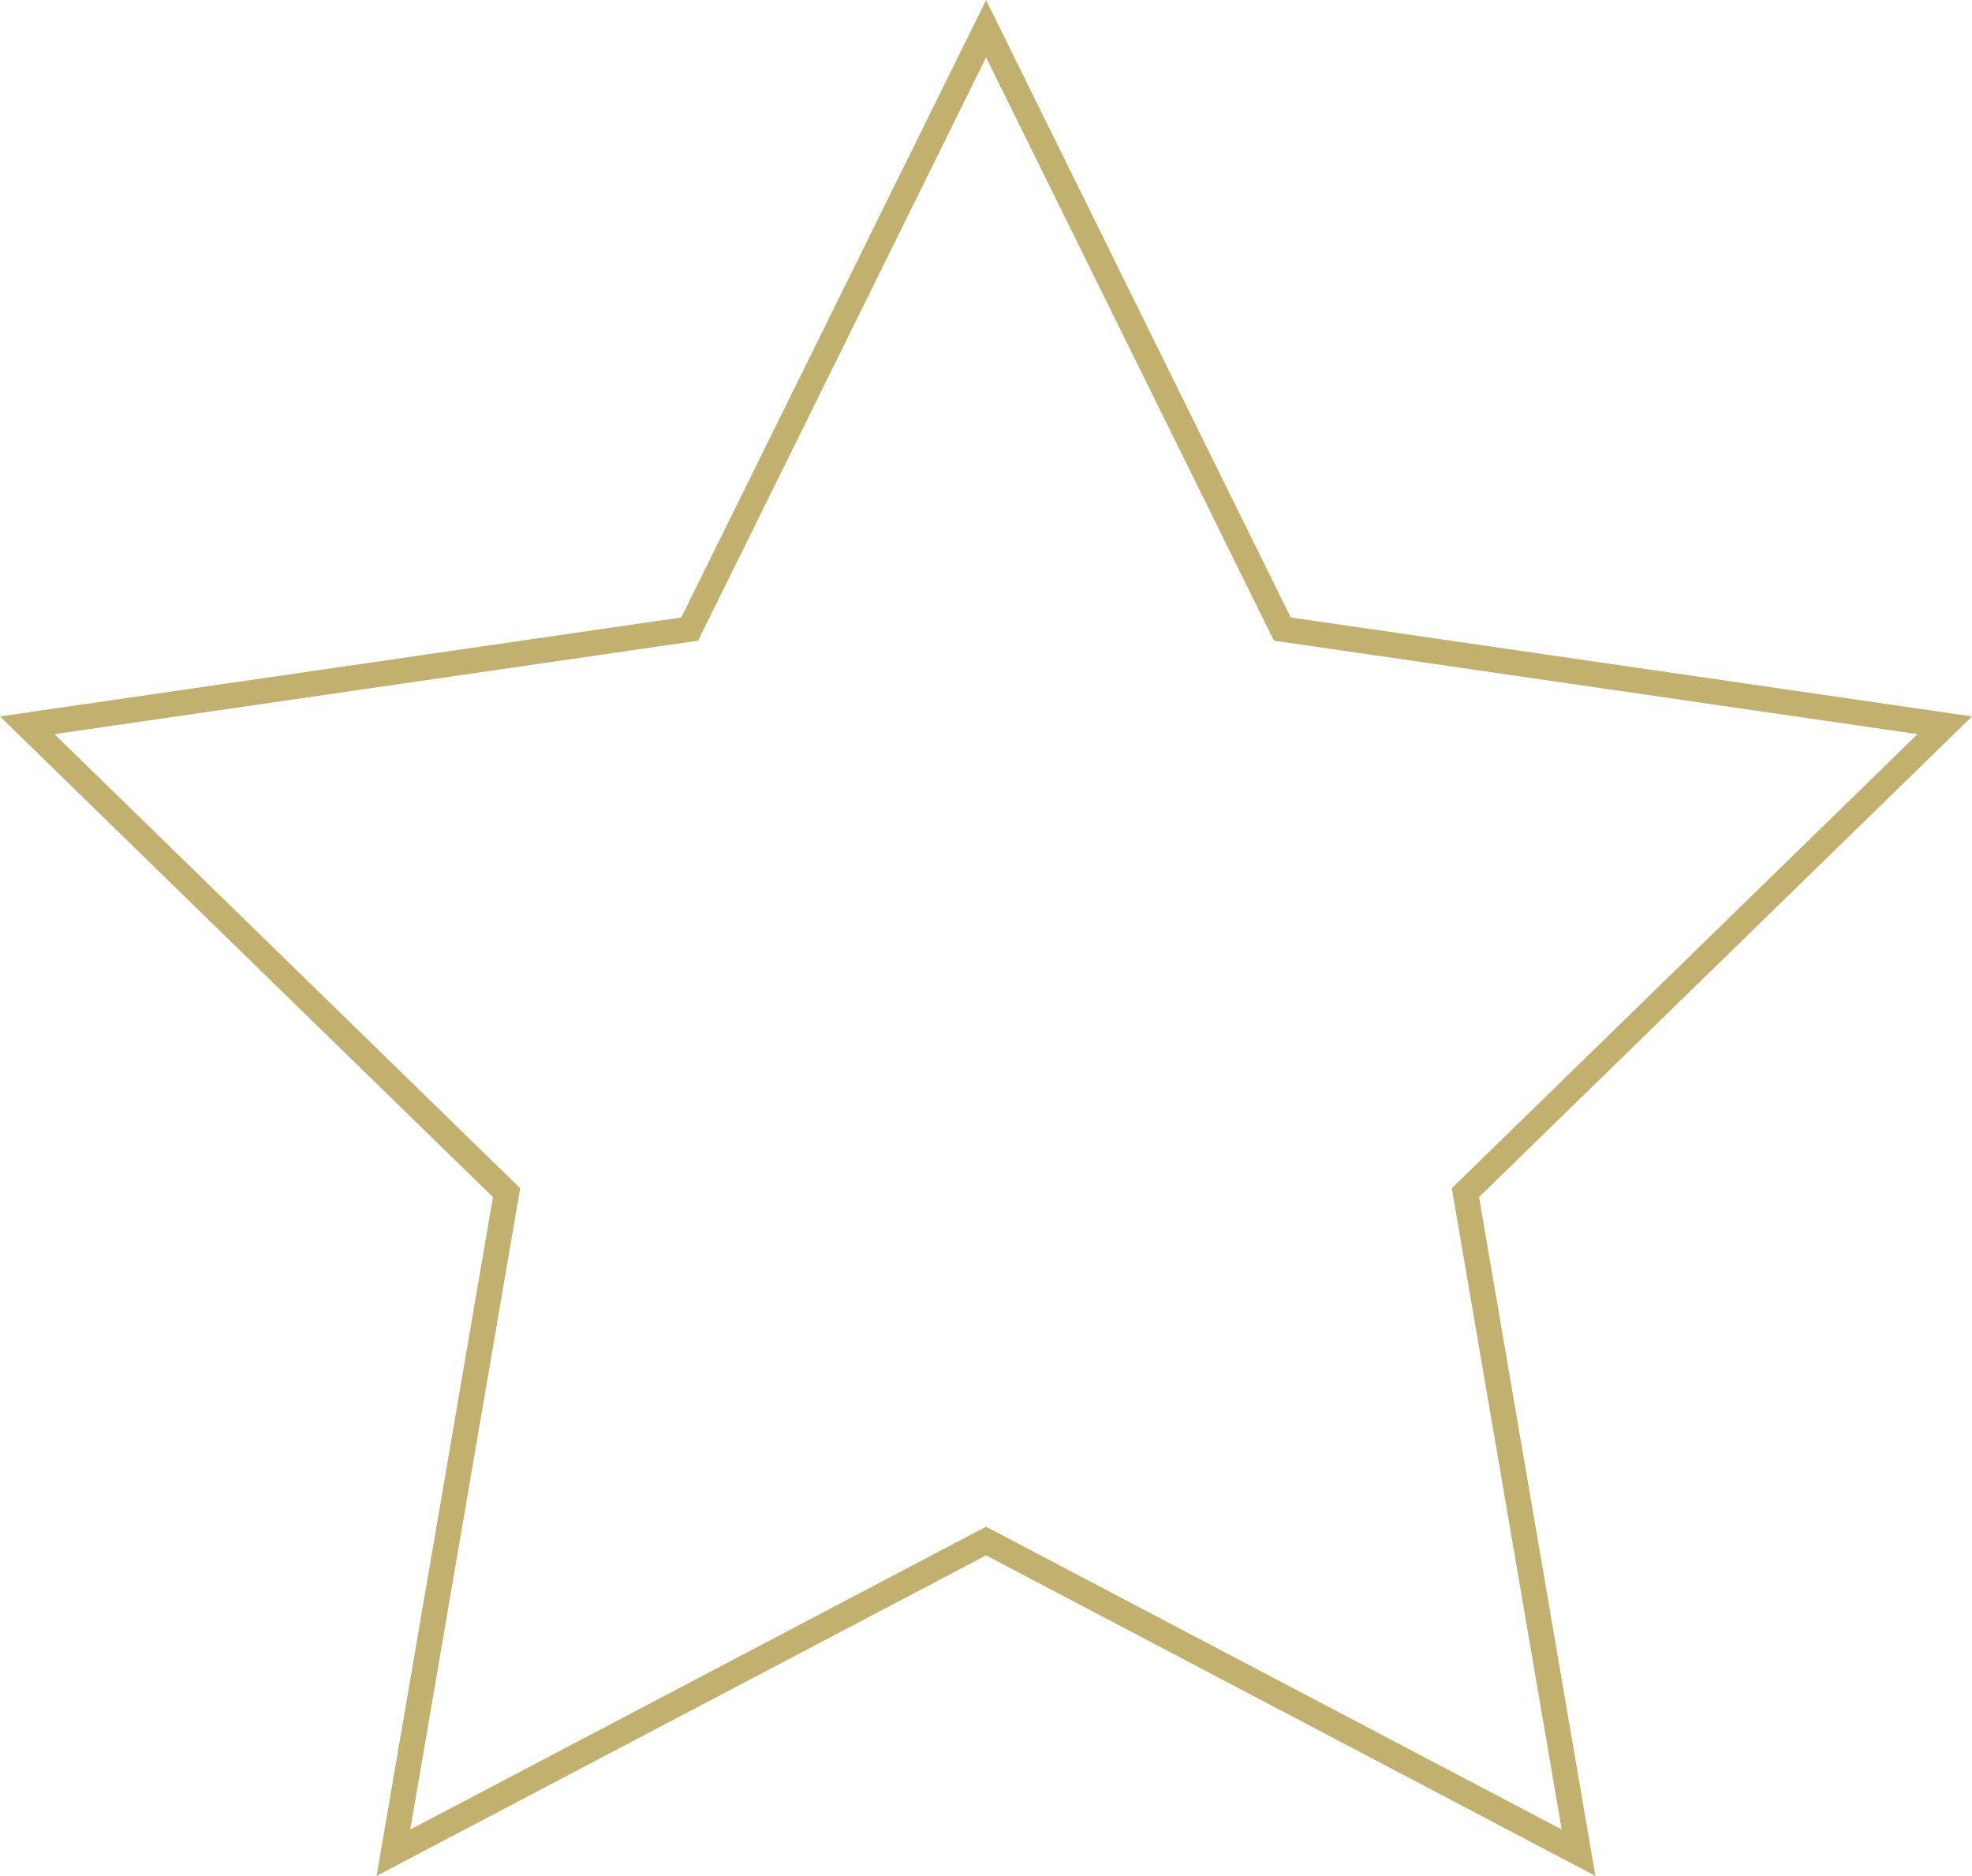 <svg id="Layer_1" data-name="Layer 1" xmlns="http://www.w3.org/2000/svg" viewBox="0 0 116.63 110.93"><defs><style>.cls-1{fill:none;stroke:#c1b06e;stroke-miterlimit:10;stroke-width:1.5px;}</style></defs><title>drive loyalty</title><polygon class="cls-1" points="58.32 1.7 75.84 37.2 115.02 42.89 86.67 70.53 93.36 109.56 58.32 91.13 23.27 109.56 29.96 70.53 1.61 42.89 40.79 37.2 58.32 1.7"/></svg>
